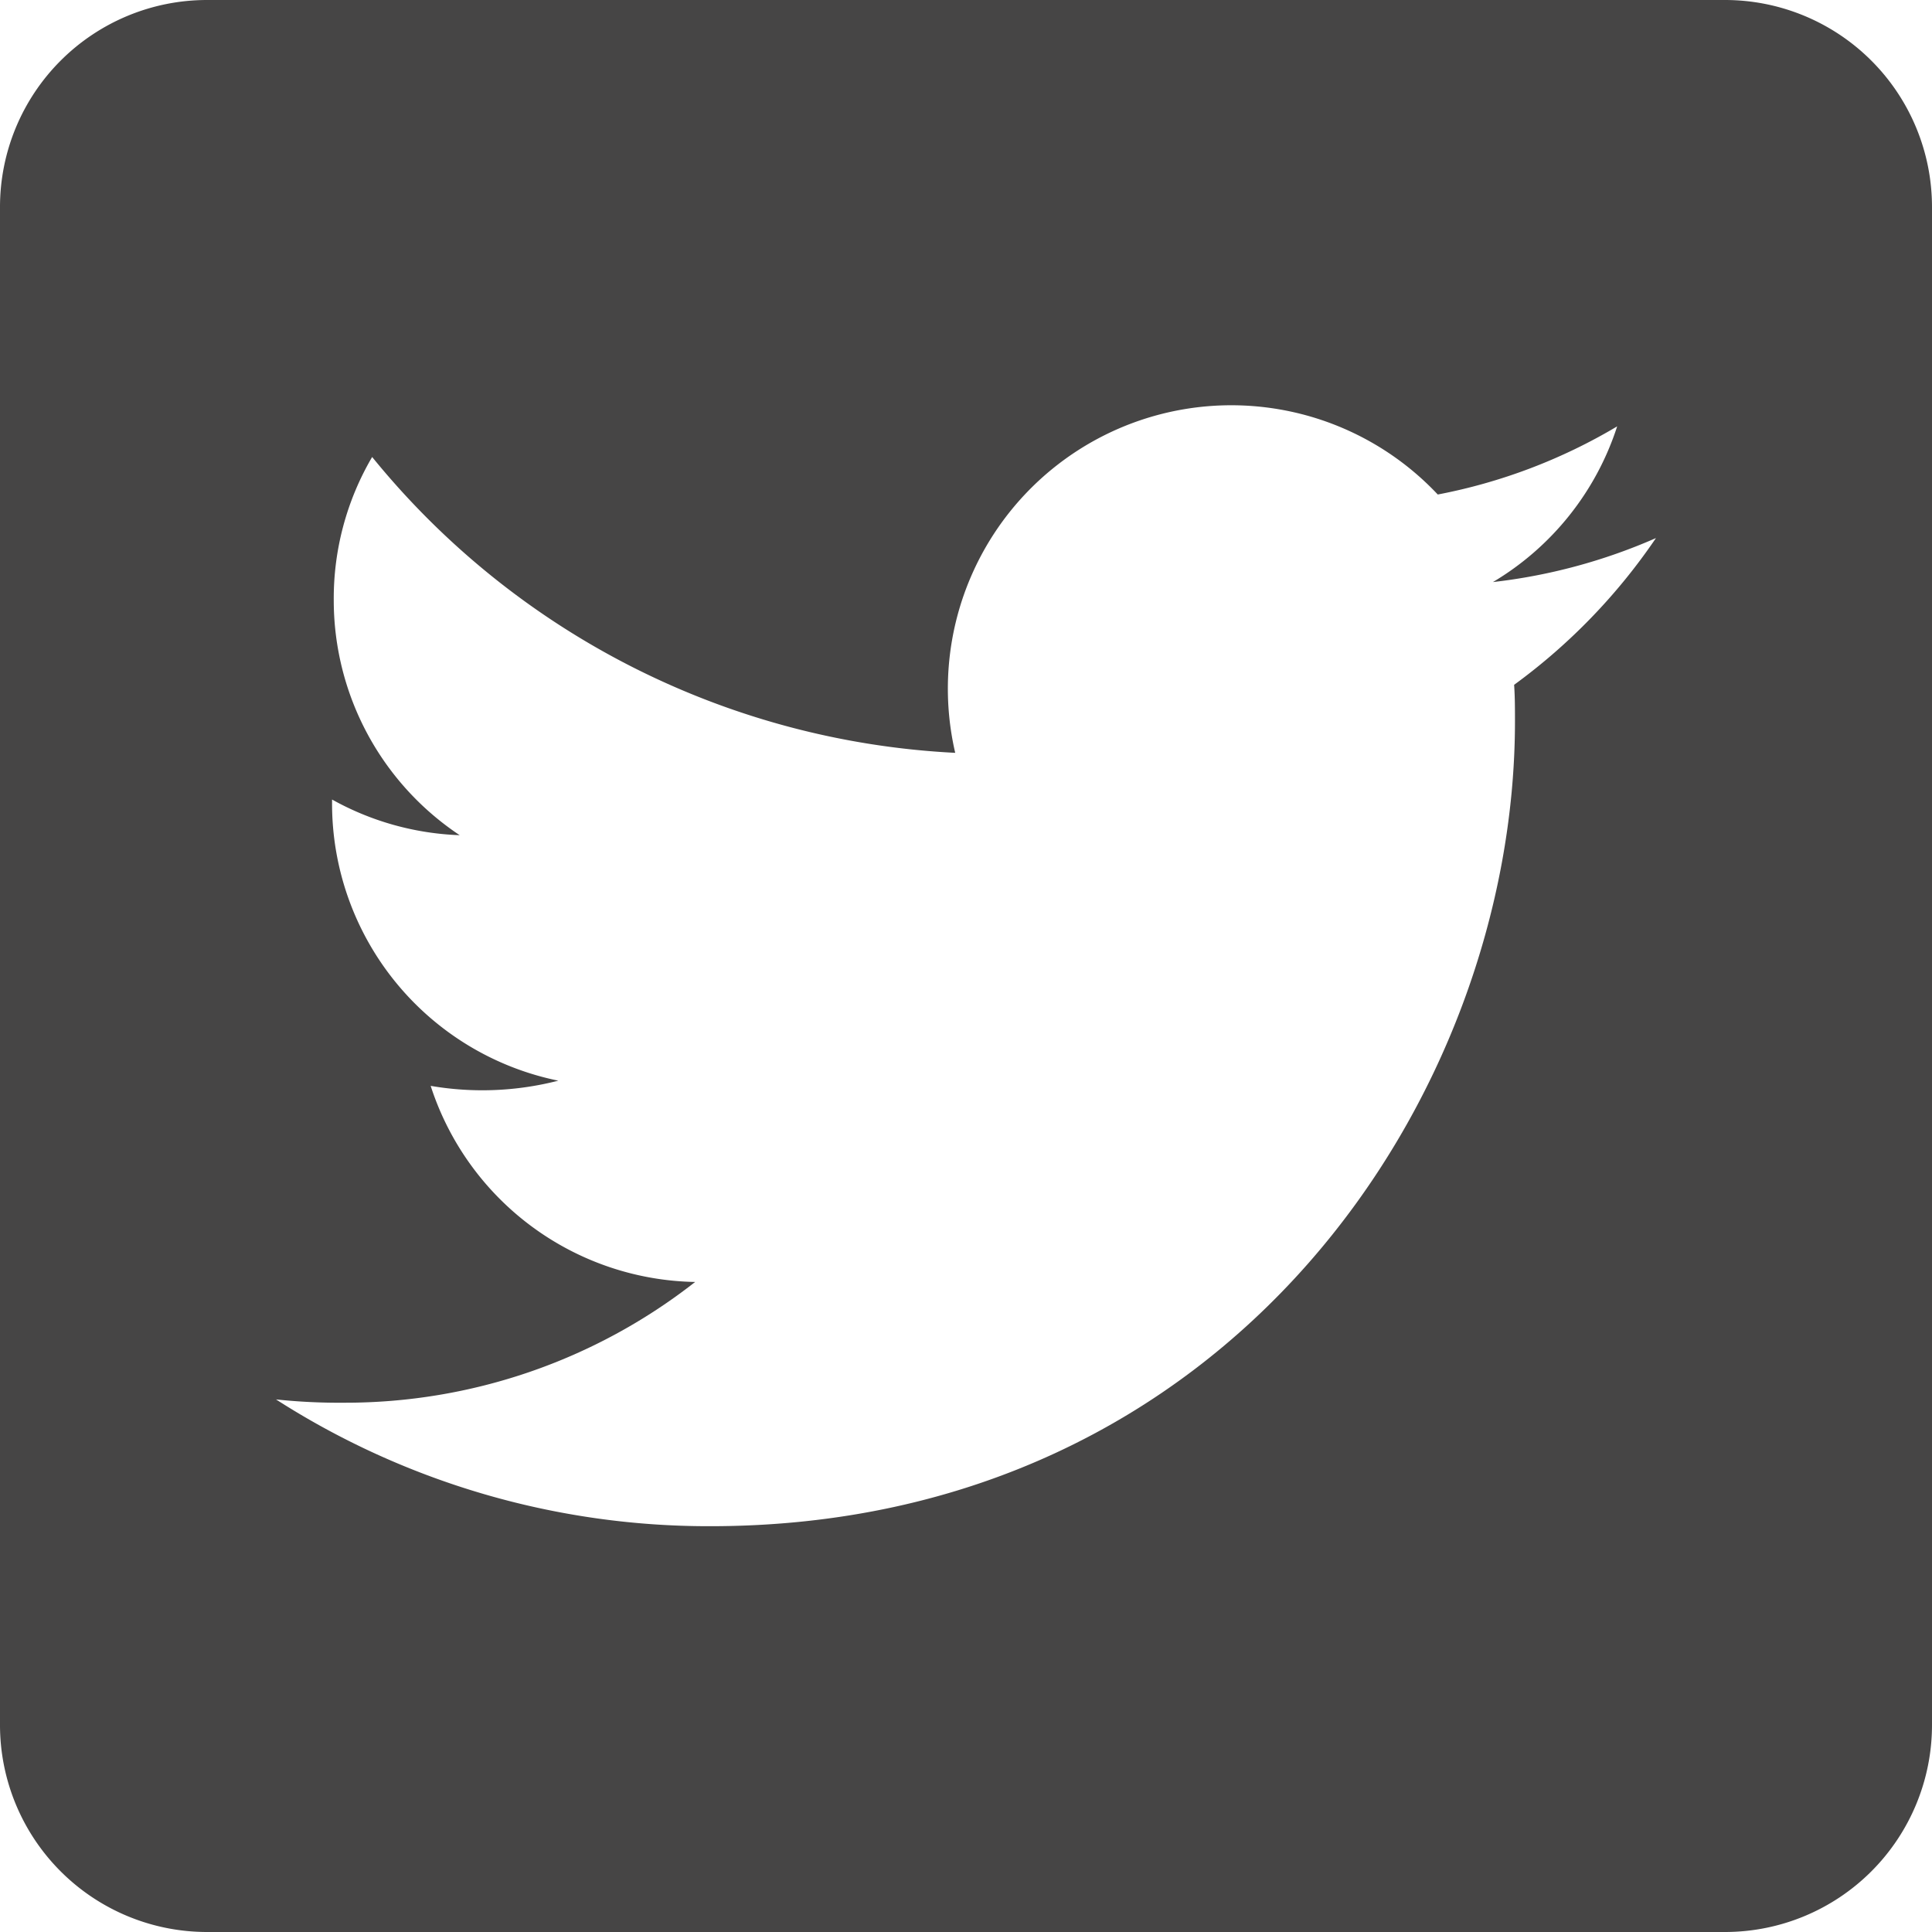 <svg xmlns="http://www.w3.org/2000/svg" width="48" height="48" viewBox="0 0 48 48">
  <path id="Icon_awesome-twitter-square" data-name="Icon awesome-twitter-square" d="M42.857,2.25H5.143A5.144,5.144,0,0,0,0,7.393V45.107A5.144,5.144,0,0,0,5.143,50.25H42.857A5.144,5.144,0,0,0,48,45.107V7.393A5.144,5.144,0,0,0,42.857,2.25ZM37.618,19.264c.021.3.021.611.021.911,0,9.289-7.071,19.993-19.993,19.993a19.9,19.9,0,0,1-10.789-3.15A14.8,14.8,0,0,0,8.55,37.1a14.089,14.089,0,0,0,8.721-3A7.036,7.036,0,0,1,10.7,29.228a7.574,7.574,0,0,0,3.171-.129A7.028,7.028,0,0,1,8.25,22.2v-.086A7.022,7.022,0,0,0,11.421,23a7.012,7.012,0,0,1-3.129-5.85,6.939,6.939,0,0,1,.954-3.546,19.953,19.953,0,0,0,14.486,7.35,7.042,7.042,0,0,1,11.989-6.418,13.77,13.77,0,0,0,4.457-1.693,7.009,7.009,0,0,1-3.086,3.868,13.984,13.984,0,0,0,4.05-1.093A14.791,14.791,0,0,1,37.618,19.264Z" transform="translate(0 -2.25)" fill="#464545"/>
</svg>
